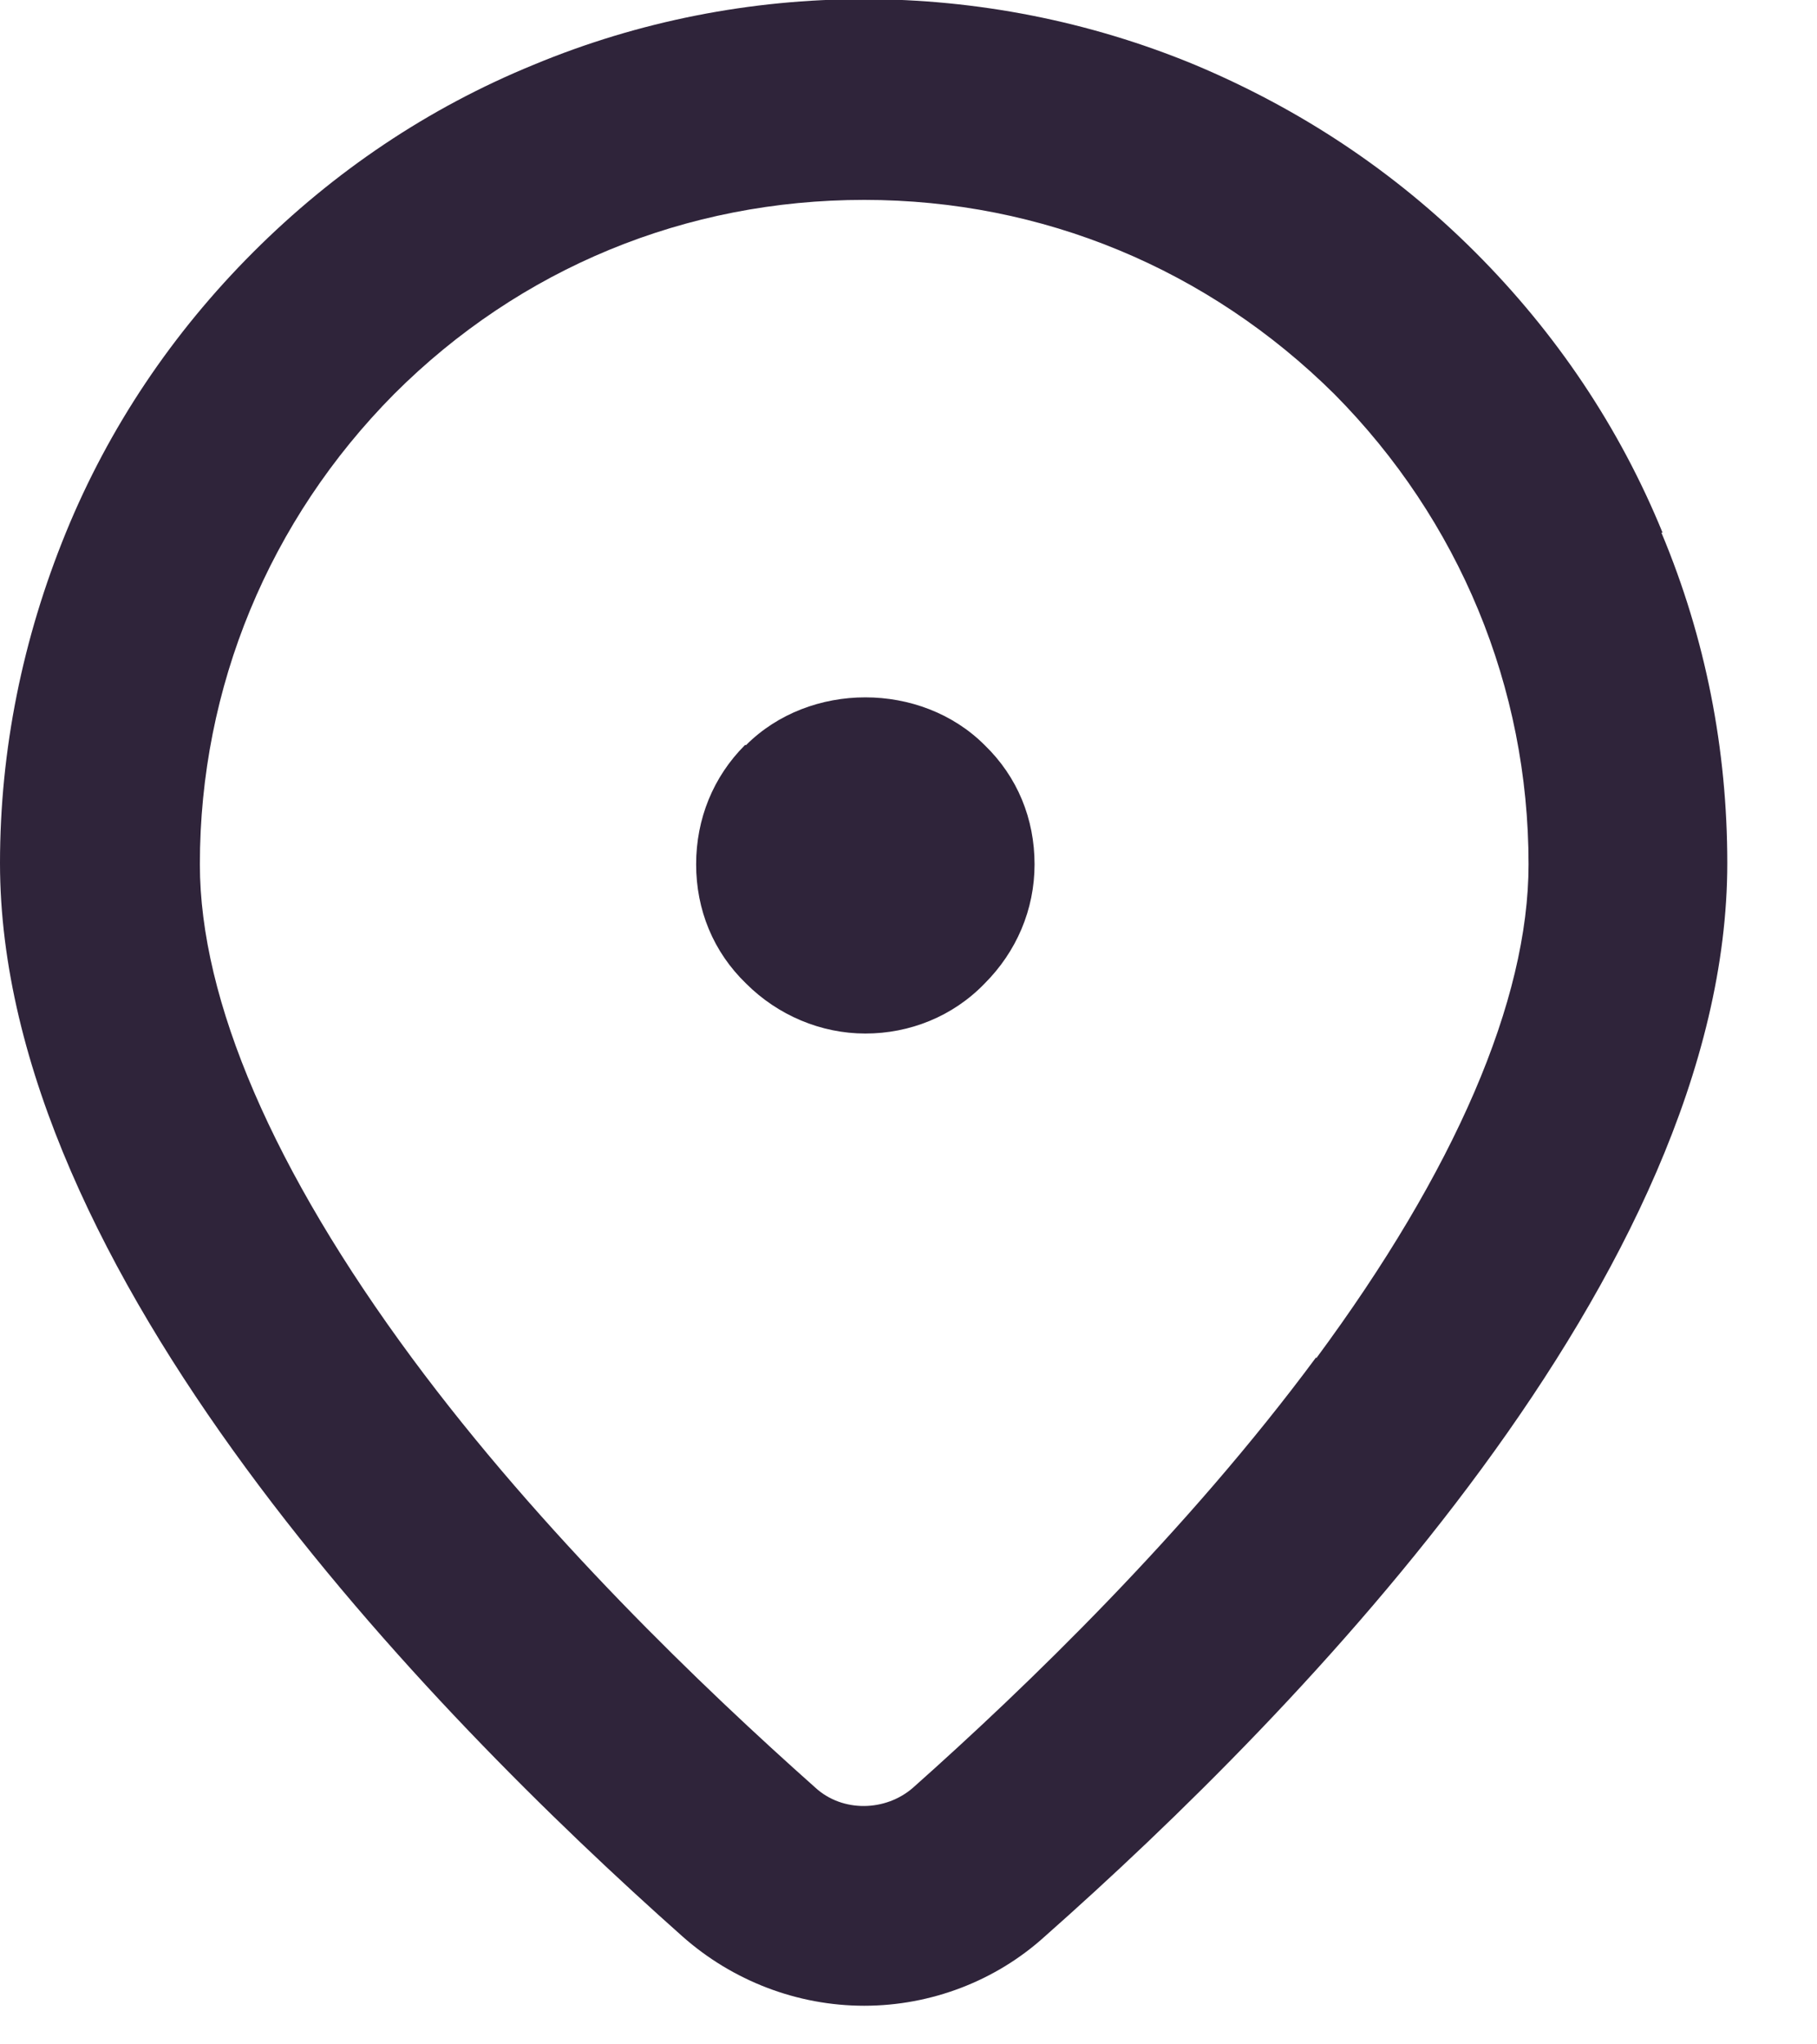 <svg width="16" height="18" viewBox="0 0 16 18" fill="none" xmlns="http://www.w3.org/2000/svg">
<g clip-path="url(#clip0_8388_5440)">
<path d="M6.56 6.56C6.28 6.84 6.13 7.21 6.13 7.61C6.13 8.01 6.28 8.38 6.57 8.66C6.85 8.94 7.23 9.1 7.62 9.1C8.01 9.1 8.39 8.95 8.67 8.66C8.95 8.38 9.11 8.01 9.11 7.61C9.11 7.21 8.96 6.84 8.67 6.56C8.11 6 7.13 6 6.57 6.56H6.56Z" fill="#2F243A"/>
<path d="M14.64 4.69C14.26 3.76 13.7 2.93 12.99 2.22C12.28 1.51 11.45 0.96 10.52 0.57C8.66 -0.2 6.55 -0.2 4.7 0.57C3.77 0.95 2.94 1.51 2.23 2.22C1.52 2.93 0.96 3.76 0.58 4.69C0.2 5.62 0 6.6 0 7.6C0 11.19 3.77 15.06 6.01 17.05C6.45 17.44 7.02 17.66 7.61 17.66C8.2 17.66 8.77 17.44 9.2 17.05C11.45 15.06 15.21 11.2 15.21 7.6C15.21 6.6 15.02 5.62 14.63 4.69H14.64ZM11.59 11.95C10.45 13.49 9.03 14.86 8.04 15.74C7.8 15.95 7.42 15.96 7.18 15.74C6.19 14.86 4.77 13.5 3.63 11.96C2.41 10.31 1.76 8.81 1.76 7.61C1.76 6.05 2.37 4.58 3.47 3.47C4.58 2.36 6.04 1.76 7.61 1.76C9.18 1.76 10.64 2.37 11.75 3.47C12.85 4.58 13.46 6.05 13.46 7.61C13.46 8.81 12.81 10.31 11.59 11.96V11.95Z" fill="#2F243A"/>
</g>
<defs>
<clipPath id="clip0_8388_5440">
<rect width="15.22" height="17.66" fill="white"/>
</clipPath>
</defs>
</svg>

